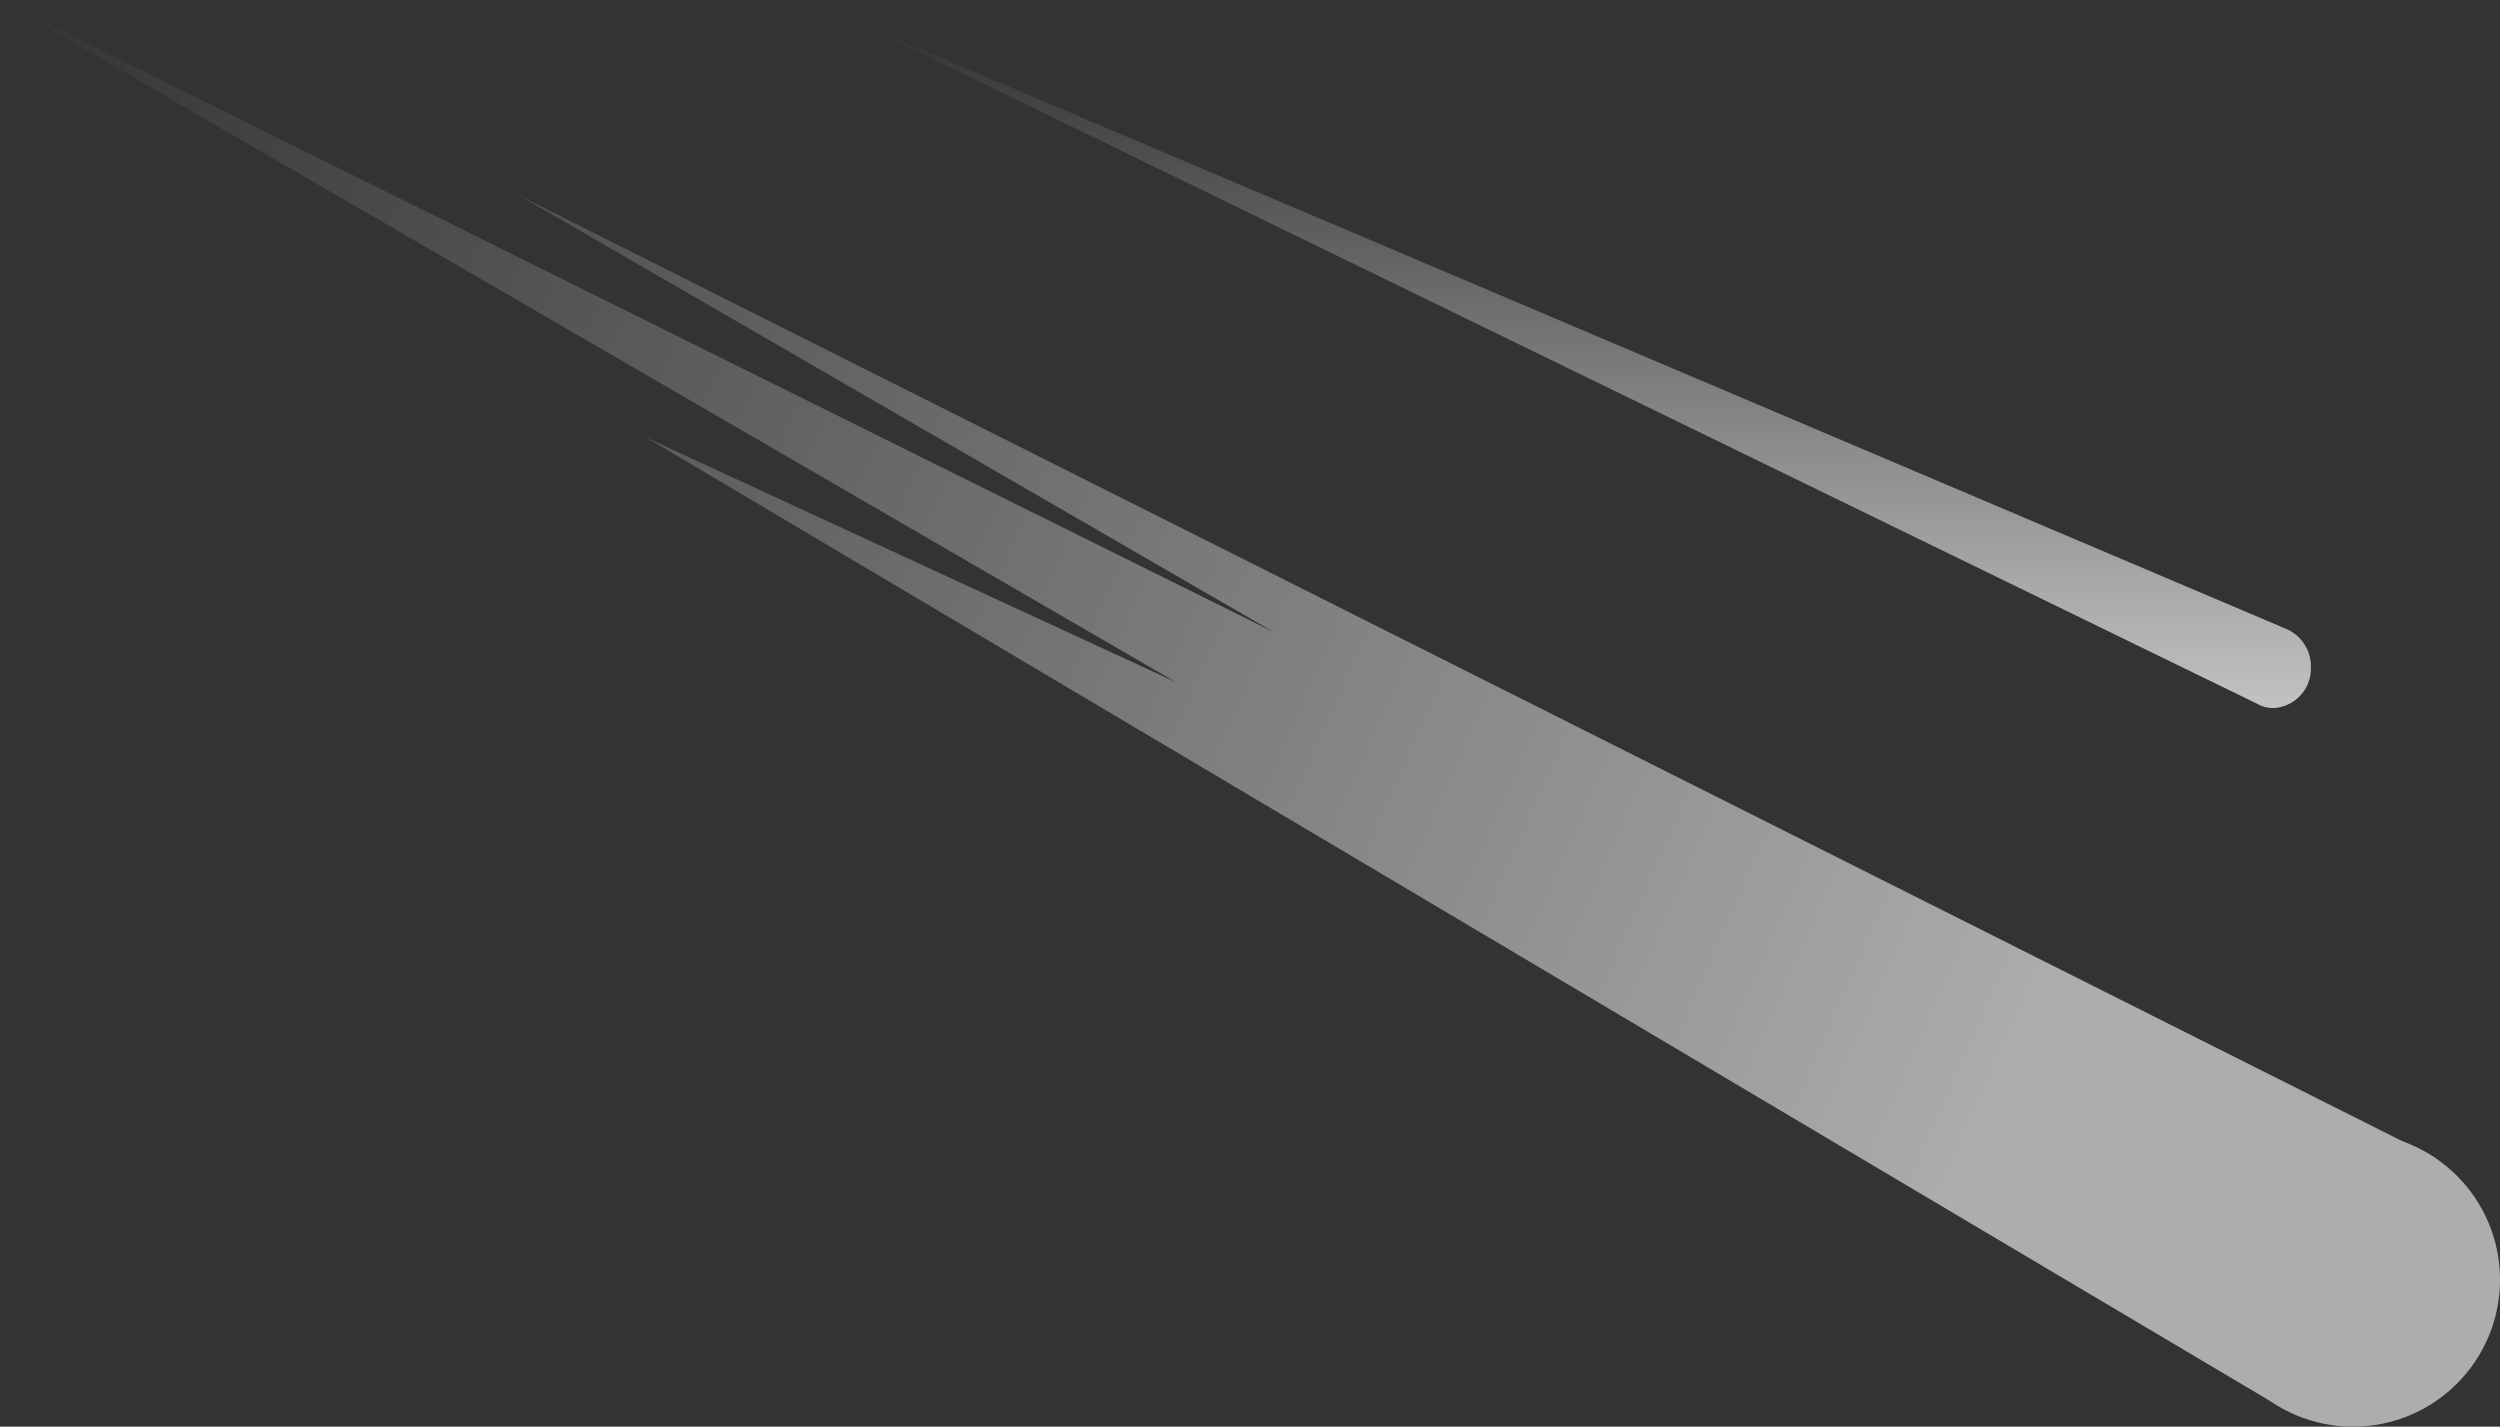 <svg xmlns="http://www.w3.org/2000/svg" xmlns:xlink="http://www.w3.org/1999/xlink" viewBox="0 0 189.71 108.26"><rect x="0" y="0" width="189.71" height="108.26" fill="#333333" stroke="none"/><defs><style>.cls-1{opacity:0.6;}.cls-2{fill:url(#linear-gradient);}.cls-3{fill:#fff;}.cls-4{opacity:0.7;fill:url(#linear-gradient-2);}</style><linearGradient id="linear-gradient" x1="1975.05" y1="765.63" x2="1830.46" y2="621.04" gradientTransform="translate(-1936.33 92.9) rotate(-21.15)" gradientUnits="userSpaceOnUse"><stop offset="0.15" stop-color="#fff"/><stop offset="1" stop-color="#fff" stop-opacity="0"/></linearGradient><linearGradient id="linear-gradient-2" x1="-1832.04" y1="53.72" x2="-1832.04" y2="1.73" gradientTransform="matrix(-1, 0, 0, 1, -1711.79, 0)" gradientUnits="userSpaceOnUse"><stop offset="0" stop-color="#fff"/><stop offset="1" stop-color="#fff" stop-opacity="0"/></linearGradient></defs><g id="Layer_2" data-name="Layer 2"><g id="Layer_4" data-name="Layer 4"><g class="cls-1"><polyline class="cls-2" points="184.75 87.83 39.32 14.79 96.72 48 0 0 89.26 51.78 49.05 33.21 172.21 106.28"/><circle class="cls-3" cx="178.56" cy="97.11" r="11.15"/></g></g><g id="Layer_1-2" data-name="Layer 1"><path class="cls-4" d="M171.44,53.48h0L65.16,1.73l108.34,46h0a3.09,3.09,0,0,1,1.86,2.9,3,3,0,0,1-2.82,3.1,2.66,2.66,0,0,1-1.09-.23h0Z"/></g></g></svg>